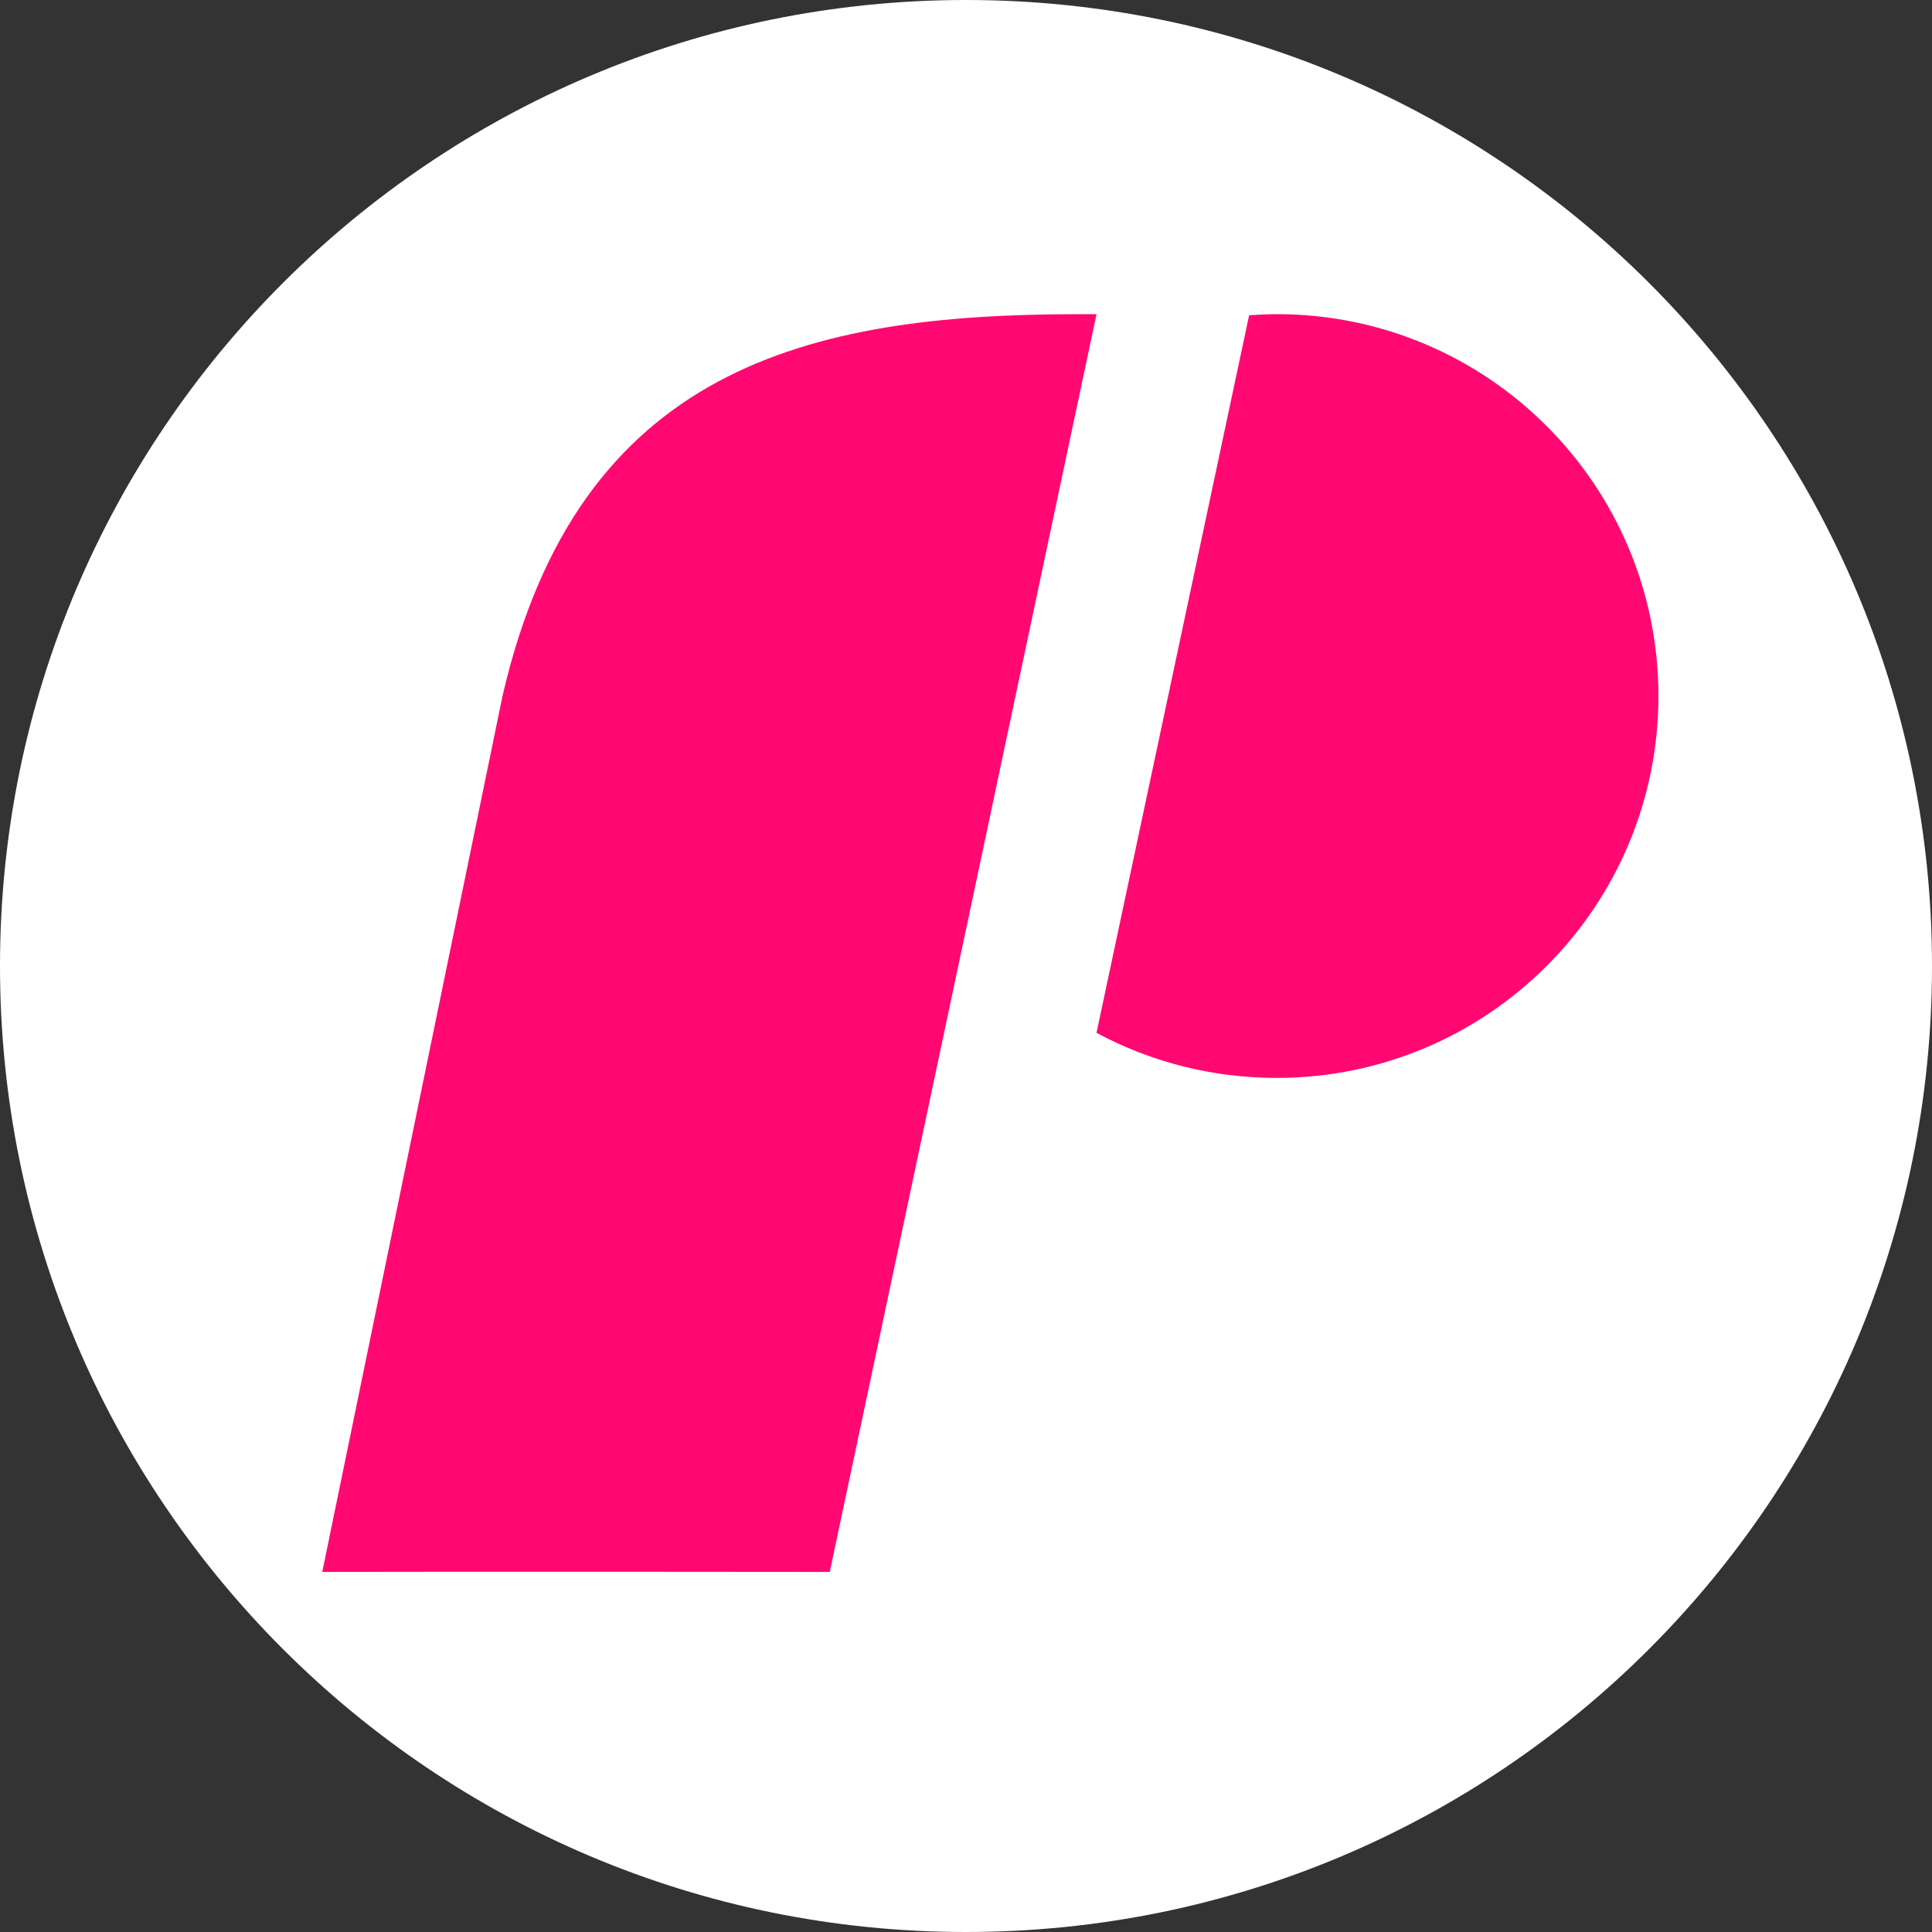 <?xml version="1.0" encoding="UTF-8"?> <svg xmlns="http://www.w3.org/2000/svg" width="40" height="40" viewBox="0 0 40 40" fill="none"><rect x="0" y="0" width="40" height="40" fill="#333333" stroke="none"/><path d="M20 40C31.046 40 40 31.046 40 20C40 8.954 31.046 0 20 0C8.954 0 0 8.954 0 20C0 31.046 8.954 40 20 40Z" fill="white"></path><path fill-rule="evenodd" clip-rule="evenodd" d="M25.862 6.527C26.049 6.514 26.238 6.505 26.43 6.505V6.504C30.796 6.504 34.336 10.044 34.336 14.41C34.336 18.777 30.796 22.317 26.43 22.317C25.081 22.317 23.813 21.979 22.702 21.384L25.862 6.527ZM22.314 6.505H22.702L17.179 32.545C17.176 32.545 17.144 32.545 17.087 32.545C16.248 32.544 9.902 32.537 6.672 32.545L10.404 14.411C11.971 7.602 16.749 6.505 22.314 6.505Z" fill="#FF0871"></path></svg> 